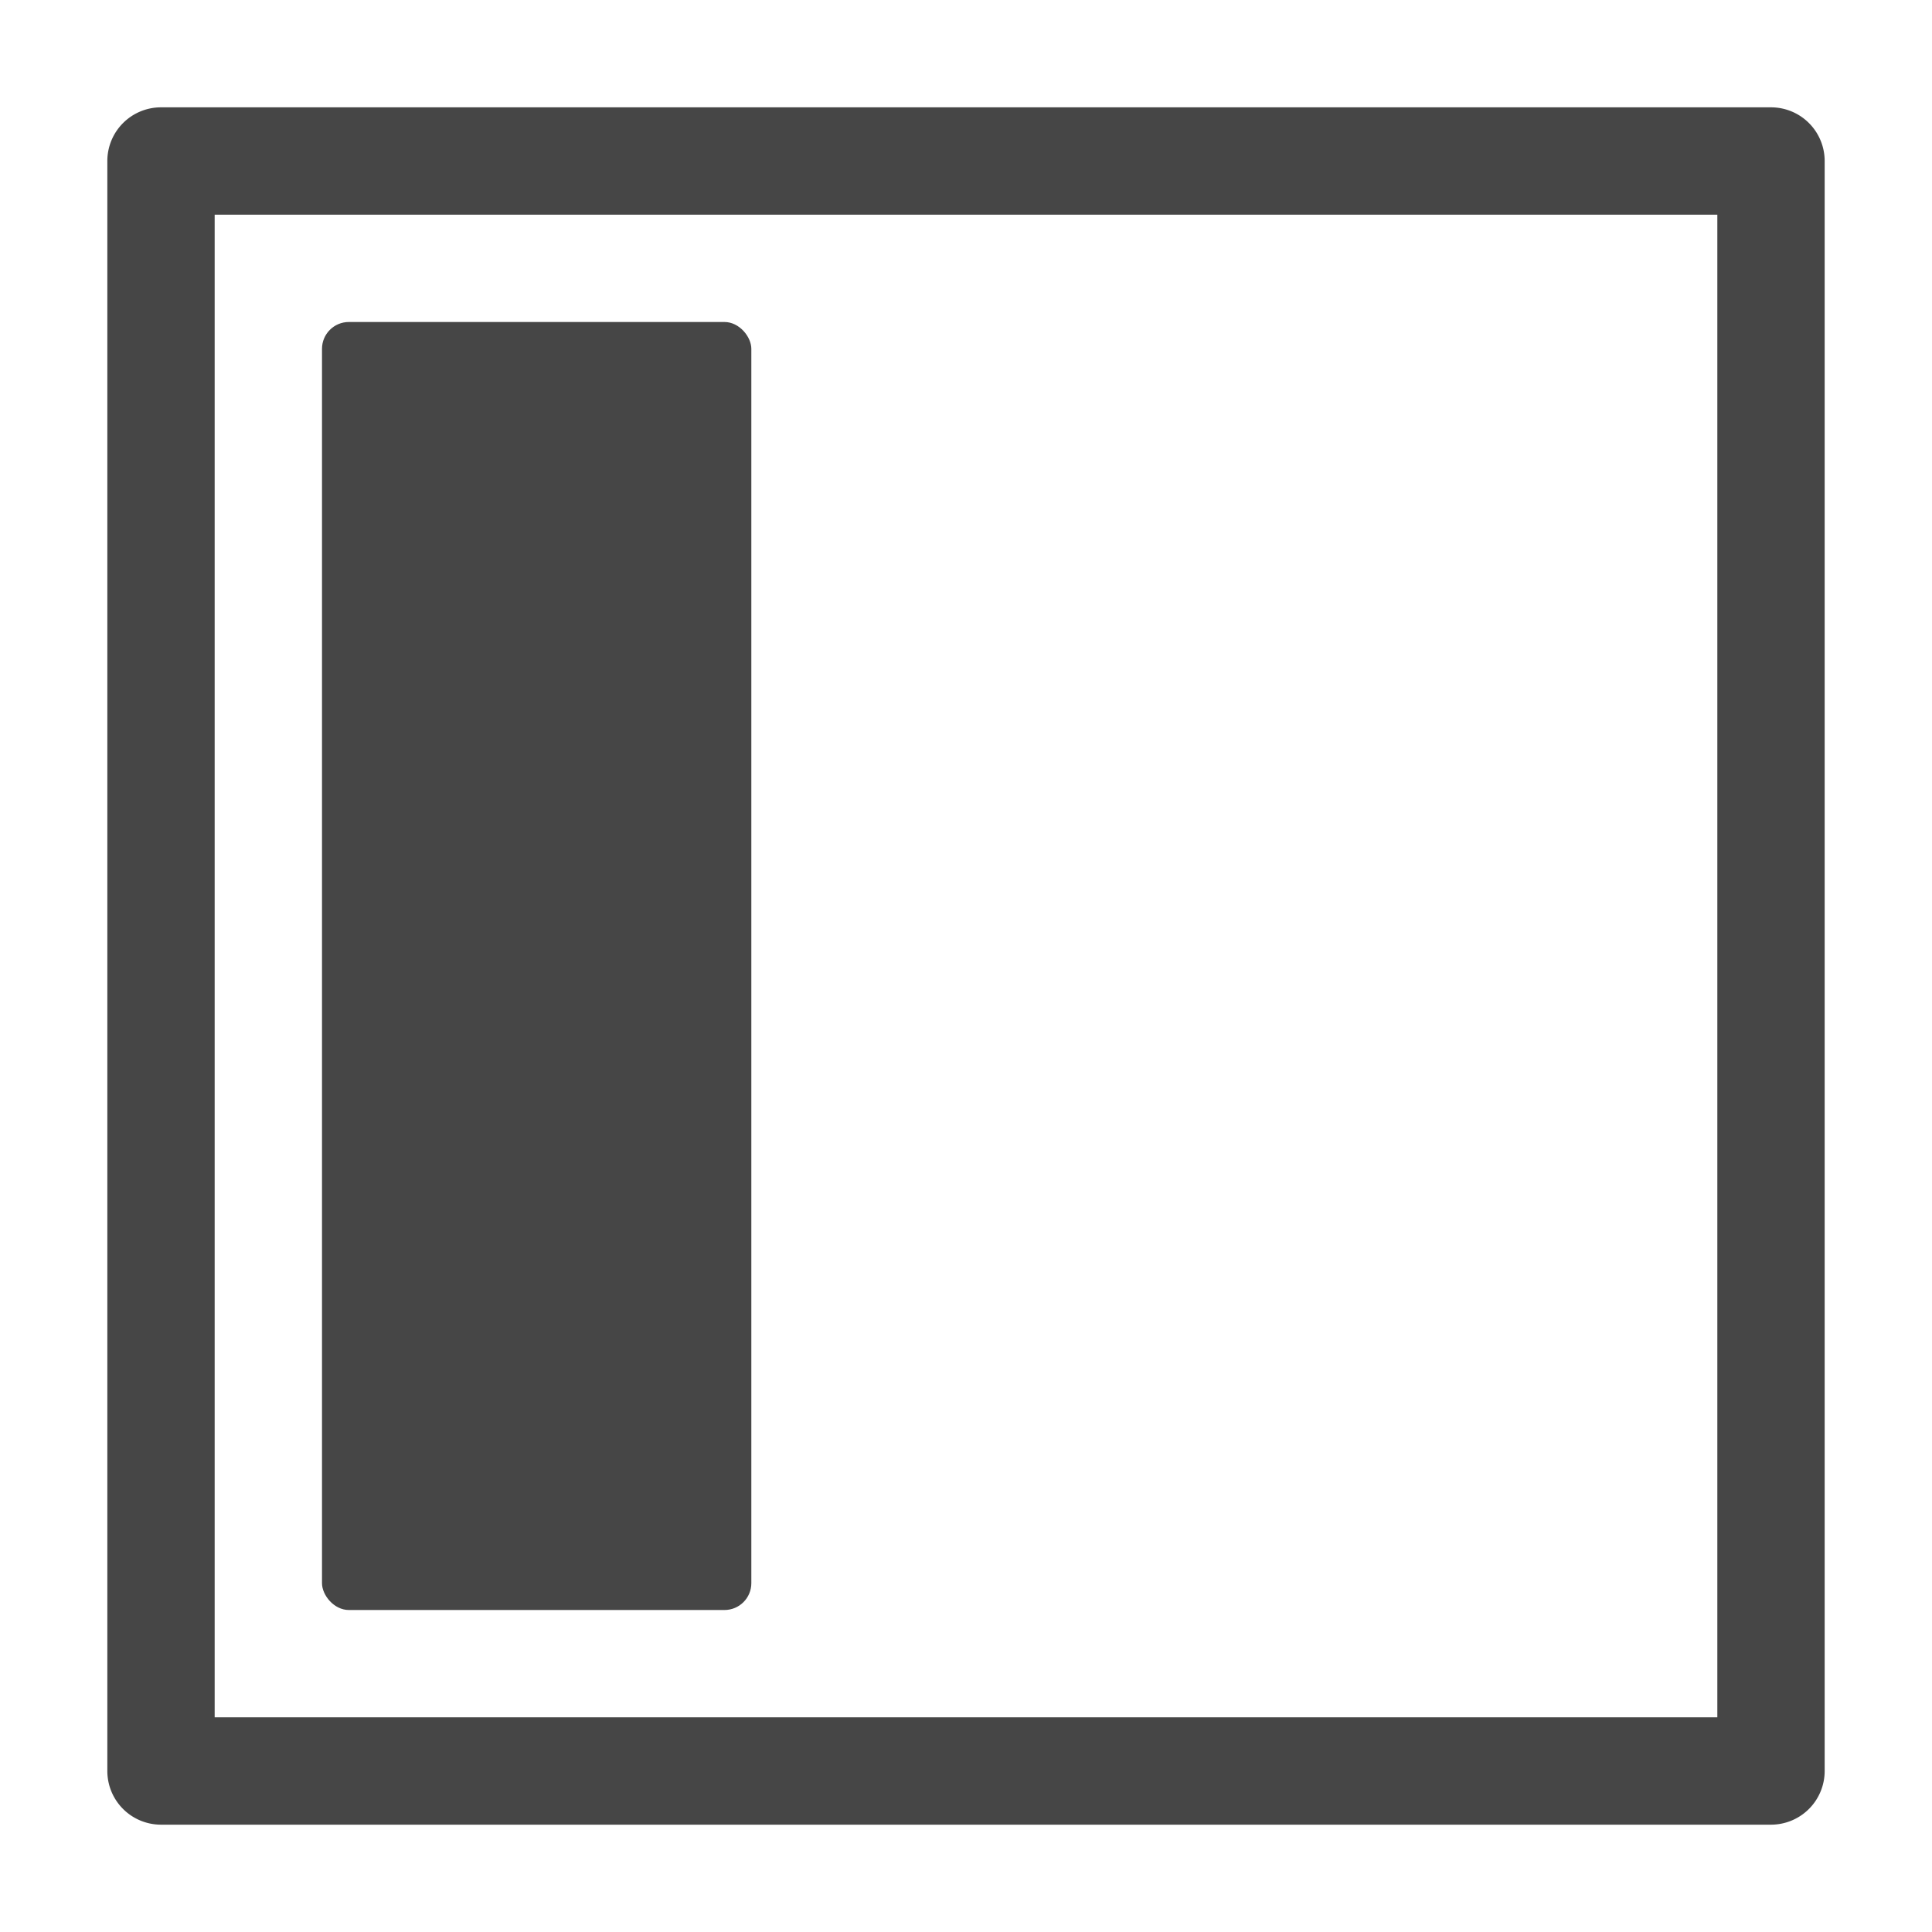 <svg xmlns="http://www.w3.org/2000/svg" height="18" viewBox="0 0 18 18" width="18">
  <defs>
    <style>
      .fill {
        fill: #464646;
      }
    </style>
  </defs>
  <title>S PaddingLeft 18 N</title>
  <rect id="Canvas" fill="#ff13dc" opacity="0" width="18" height="18" /><path class="fill" d="M16,16H2V2H16Zm1,.5V1.5a.5.5,0,0,0-.5-.5H1.5a.5.5,0,0,0-.5.5v15a.5.5,0,0,0,.5.5h15A.5.5,0,0,0,17,16.5Z" />
  <rect class="fill" height="12" rx="0.25" width="4" x="3" y="3" />
</svg>
